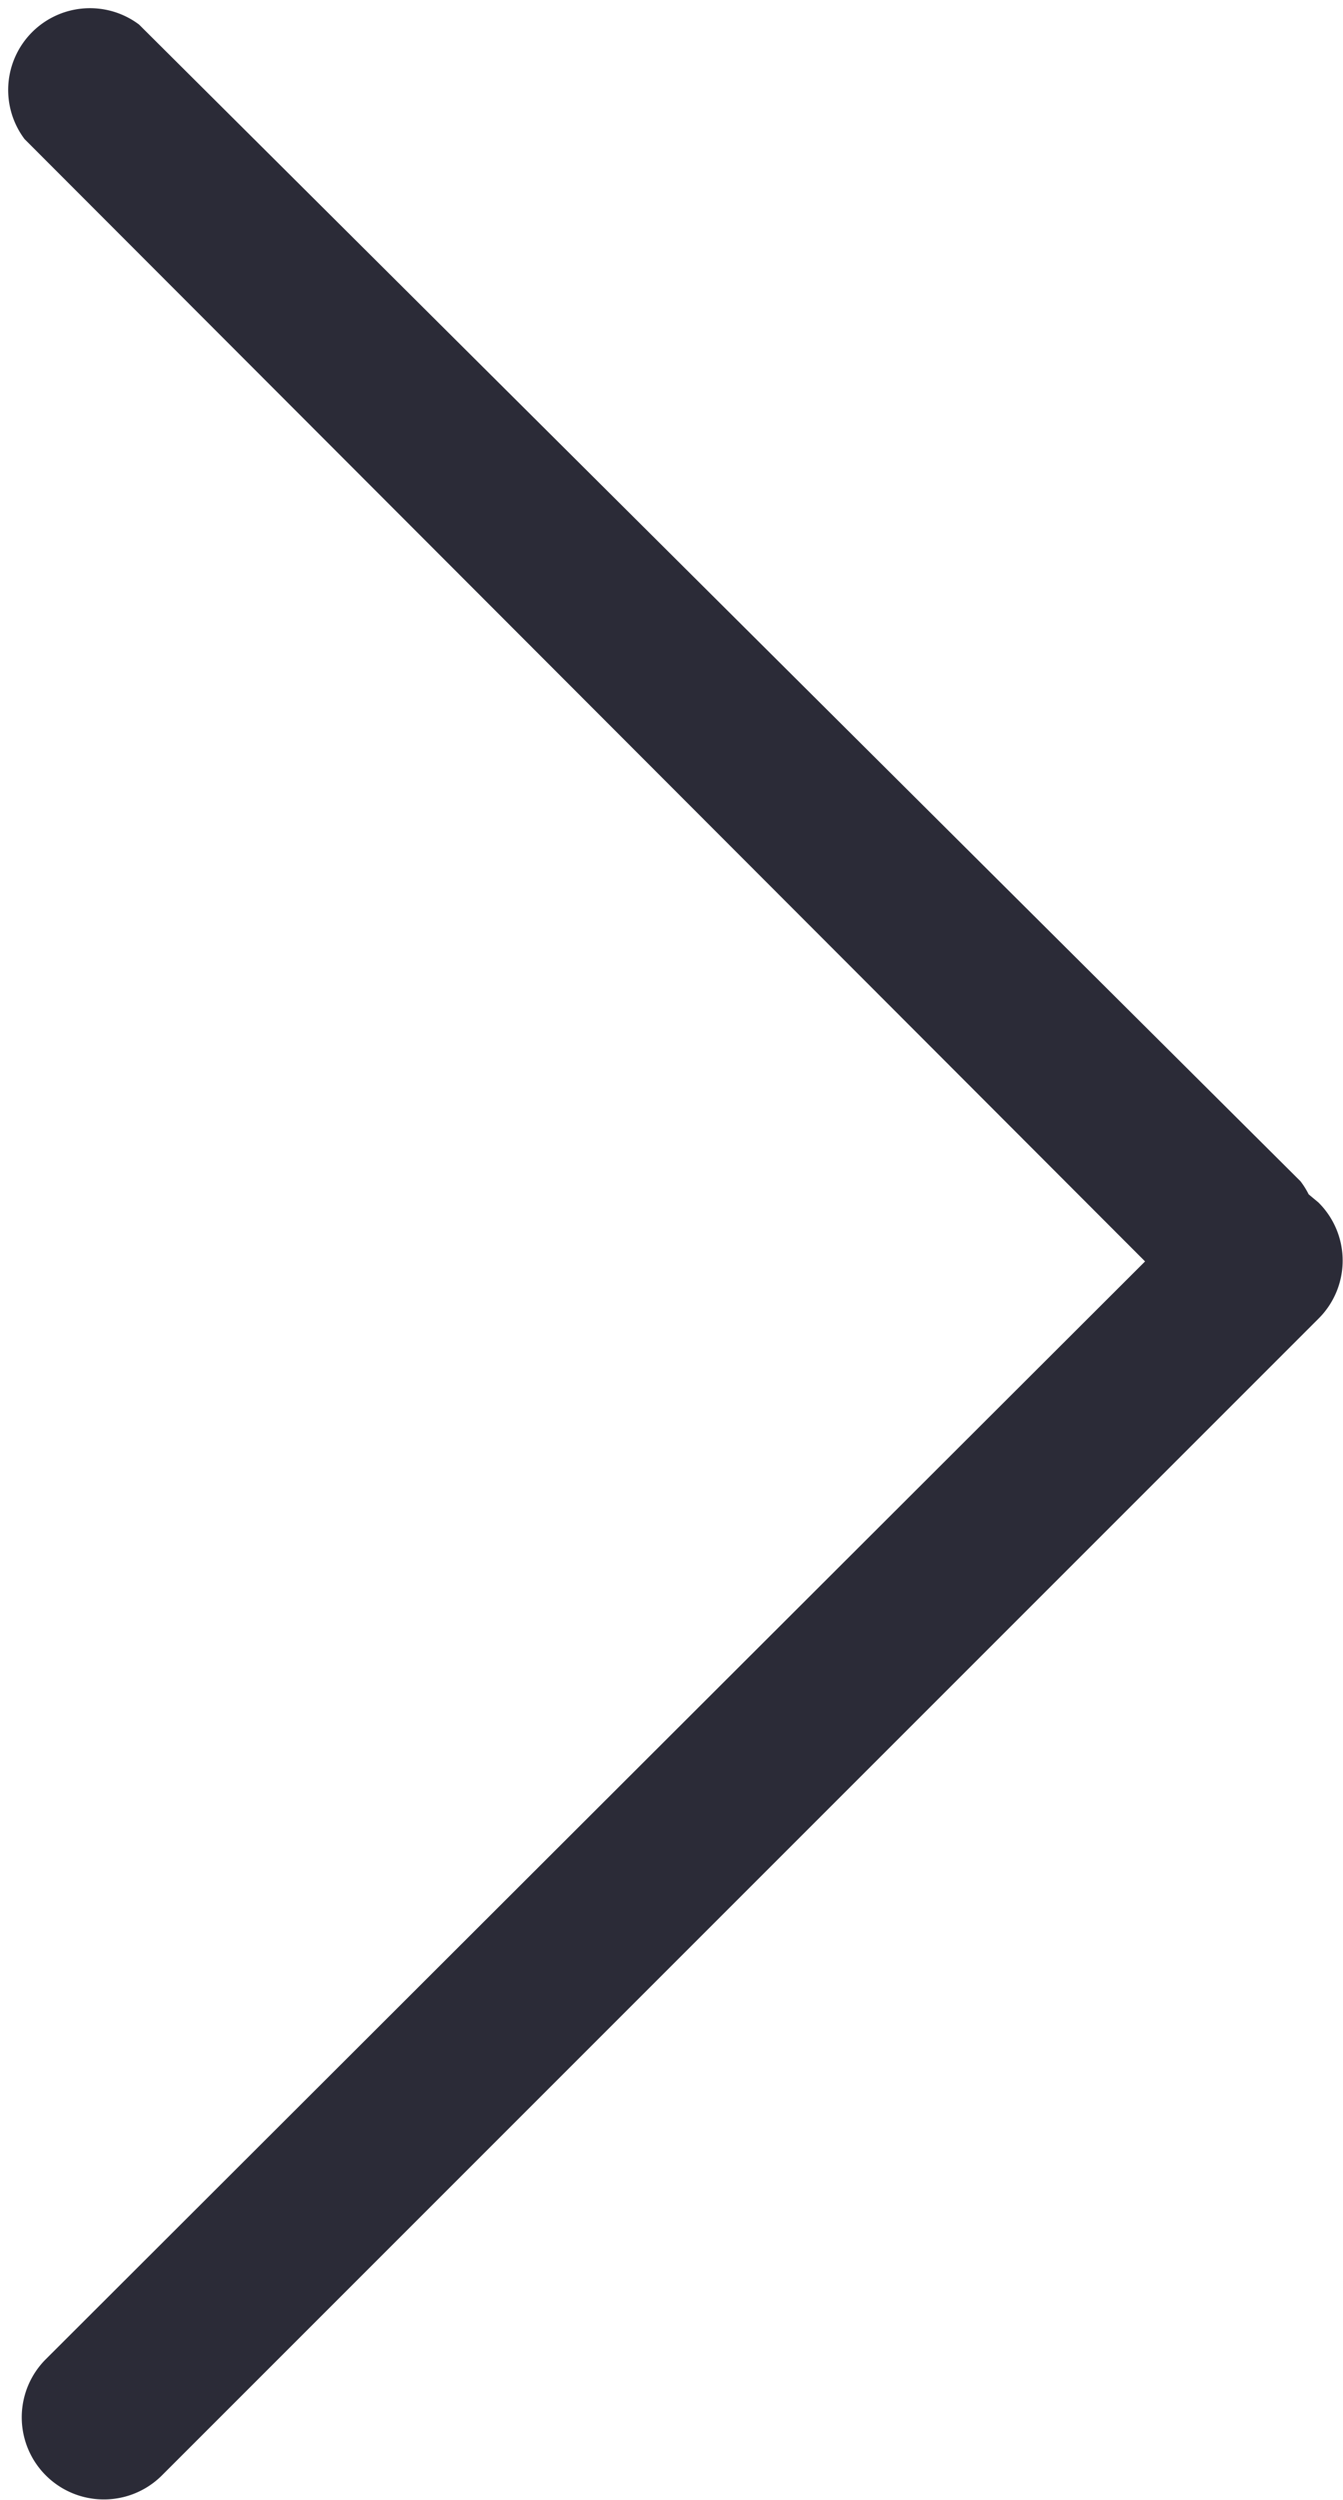 <svg xmlns="http://www.w3.org/2000/svg" viewBox="0 0 8.21 15.28"><defs><style>.cls-1{fill:#2b2b37;}</style></defs><title>ico_arrow03</title><g id="レイヤー_2" data-name="レイヤー 2"><g id="レイヤー_1-2" data-name="レイヤー 1"><path class="cls-1" d="M8.06,7.35,8,7.3a.48.48,0,0,0-.05-.08L.85.15A.5.5,0,0,0,.15.85L7,7.71.28,14.42a.5.5,0,1,0,.71.71L8.06,8.06A.5.5,0,0,0,8.06,7.35Z"/></g></g></svg>